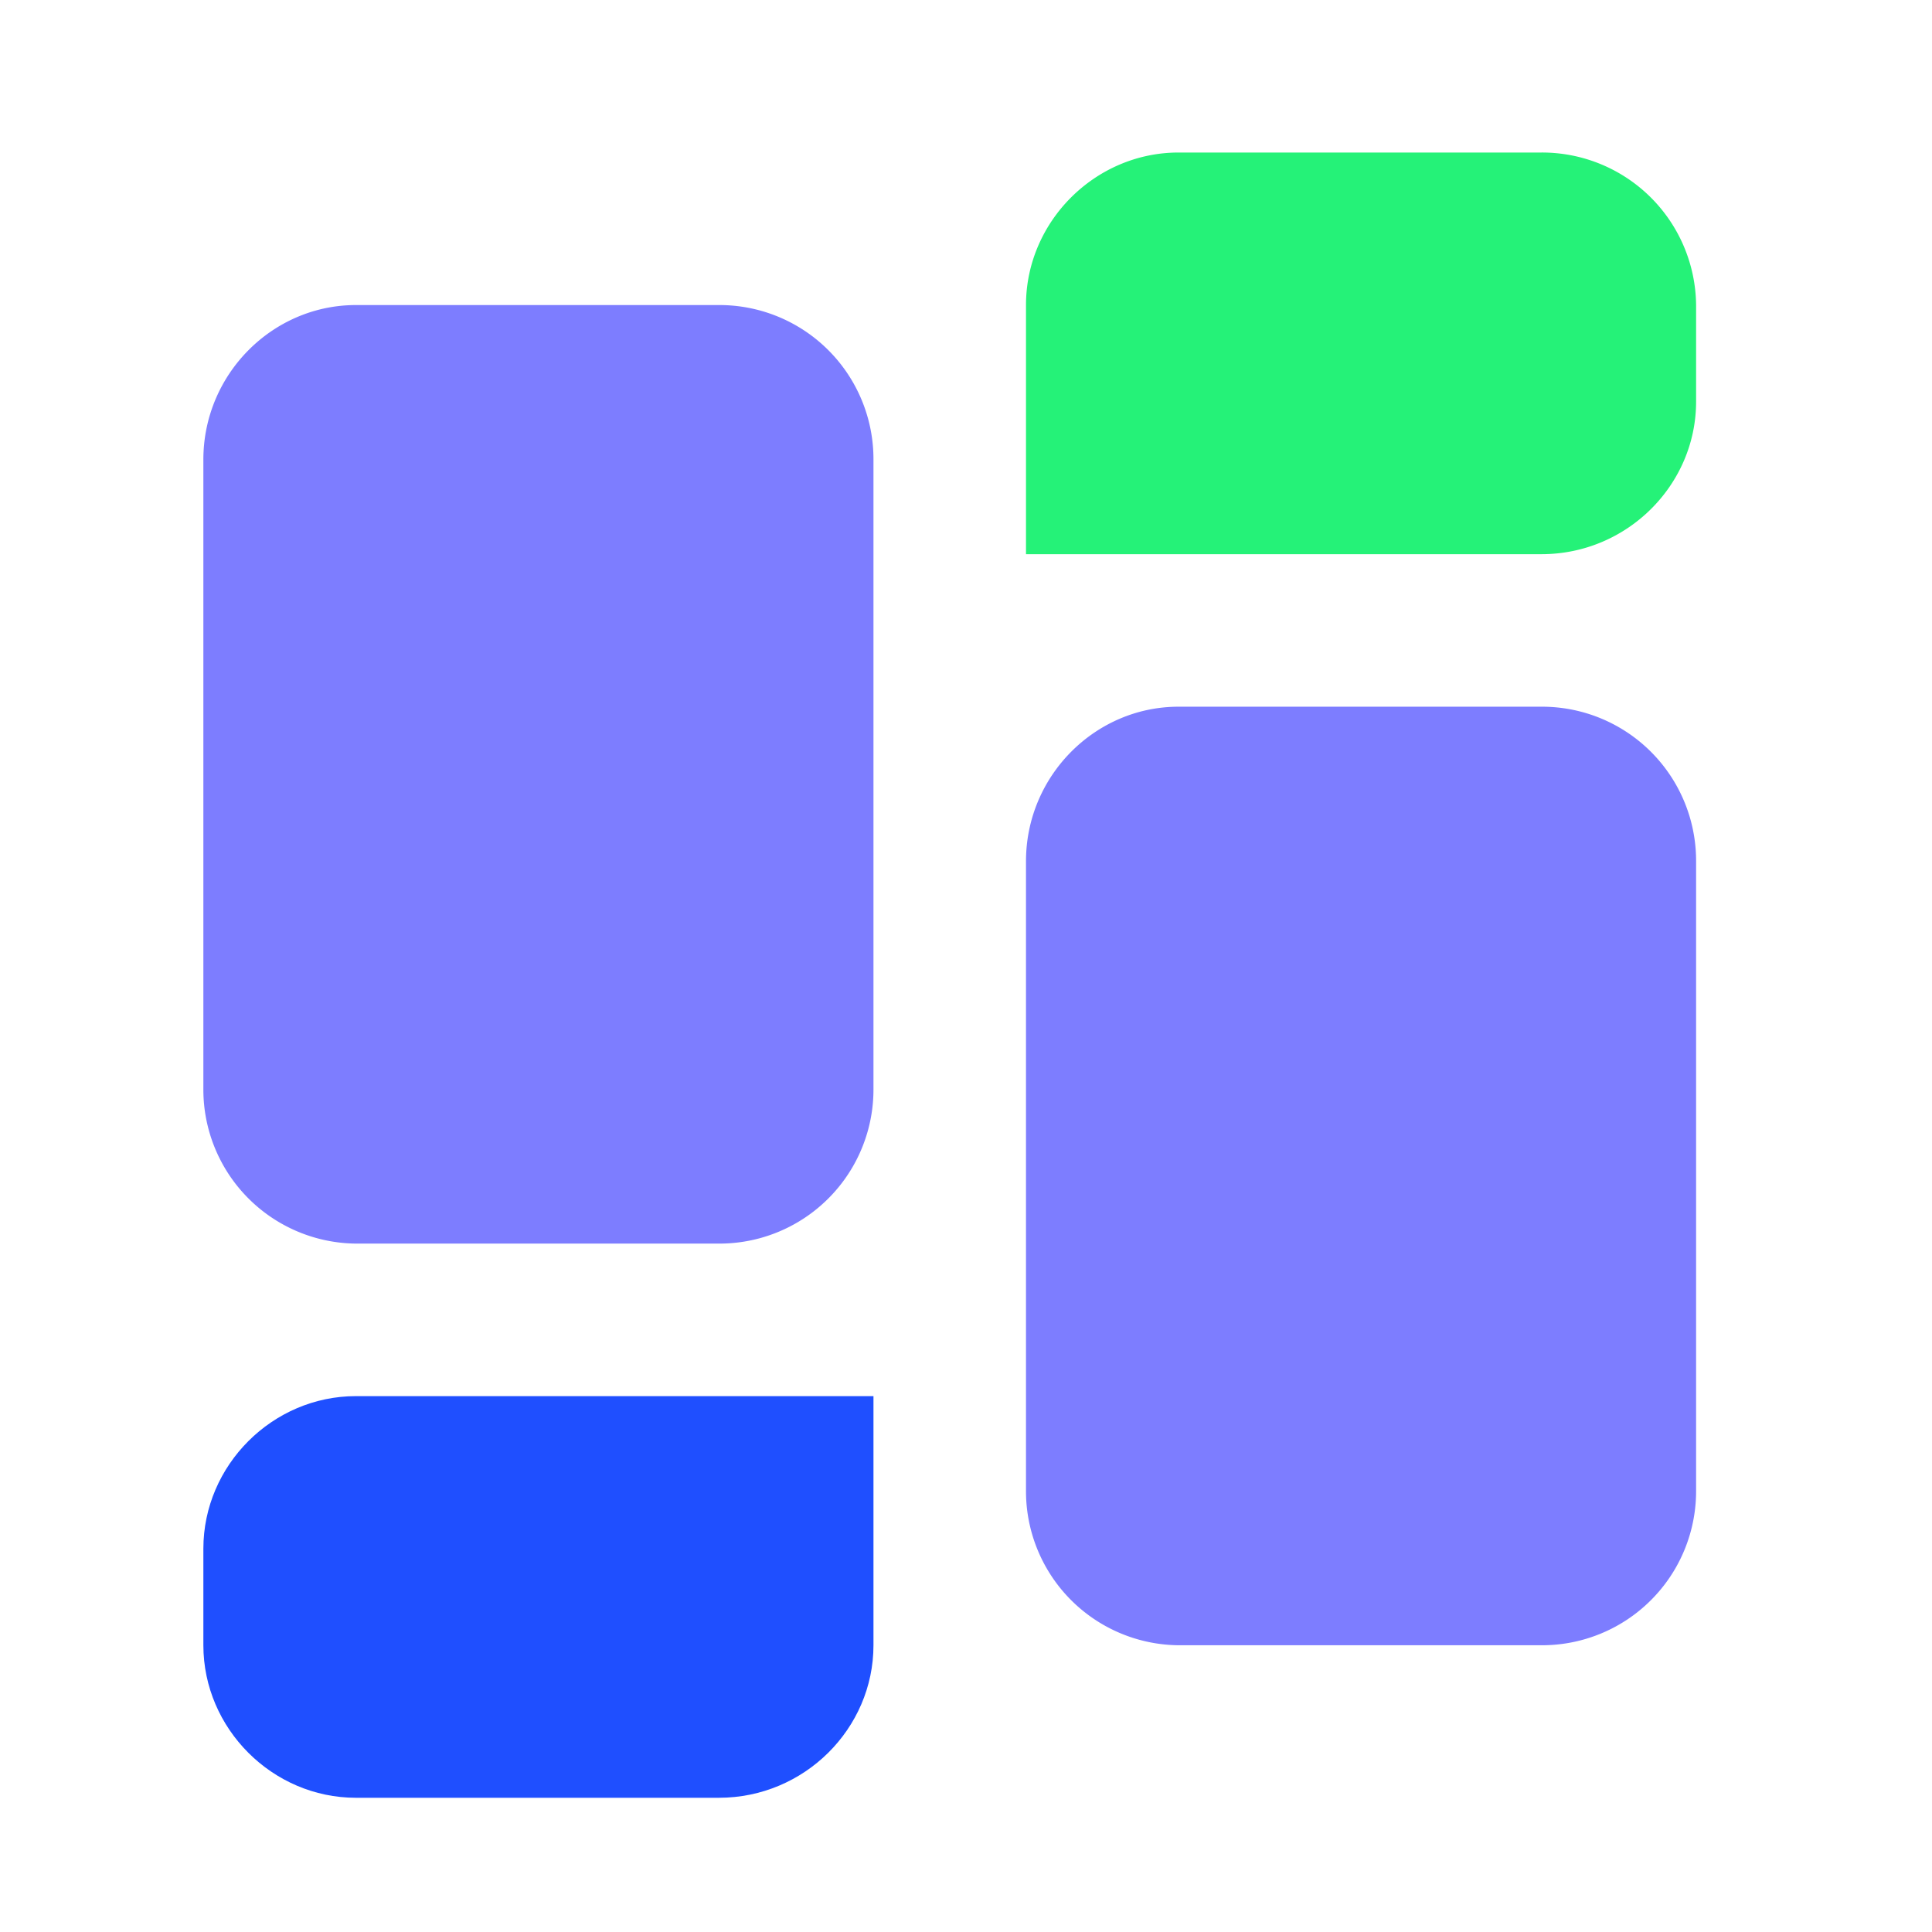 <?xml version="1.0" encoding="UTF-8"?>
<svg xmlns="http://www.w3.org/2000/svg" width="38" height="38" viewBox="0 0 38 38">
  <g fill="none" fill-rule="evenodd">
    <path fill="#FFF" d="M0 0h38v38H0z"></path>
    <path d="M14.14 6H7C5.36 6 4 7.36 4 9.04v12.38a3.03 3.03 0 0 0 3 3.04h7.14a3.03 3.03 0 0 0 3.04-3.04V9.04A3.03 3.03 0 0 0 14.14 6" fill="#7D7DFF" fill-rule="nonzero"></path>
    <path d="M7 27.46h10.18v4.9c0 1.64-1.36 3-3.04 3H7c-1.64 0-3-1.36-3-3v-1.9c0-1.64 1.36-3 3-3" fill="#1F4FFF" fill-rule="nonzero"></path>
    <path d="M23.18 3h7.14a3.03 3.03 0 0 1 3.04 3v1.9c0 1.64-1.36 3-3.04 3H20.18V6c0-1.64 1.36-3 3-3" fill="#25F278" fill-rule="nonzero"></path>
    <path d="M30.32 13.9h-7.14c-1.64 0-3 1.36-3 3.04v12.38a3.03 3.03 0 0 0 3 3.04h7.14a3.03 3.03 0 0 0 3.04-3.04V16.94a3.03 3.03 0 0 0-3.04-3.04" fill="#7D7DFF" fill-rule="nonzero"></path>
  </g>
</svg>
